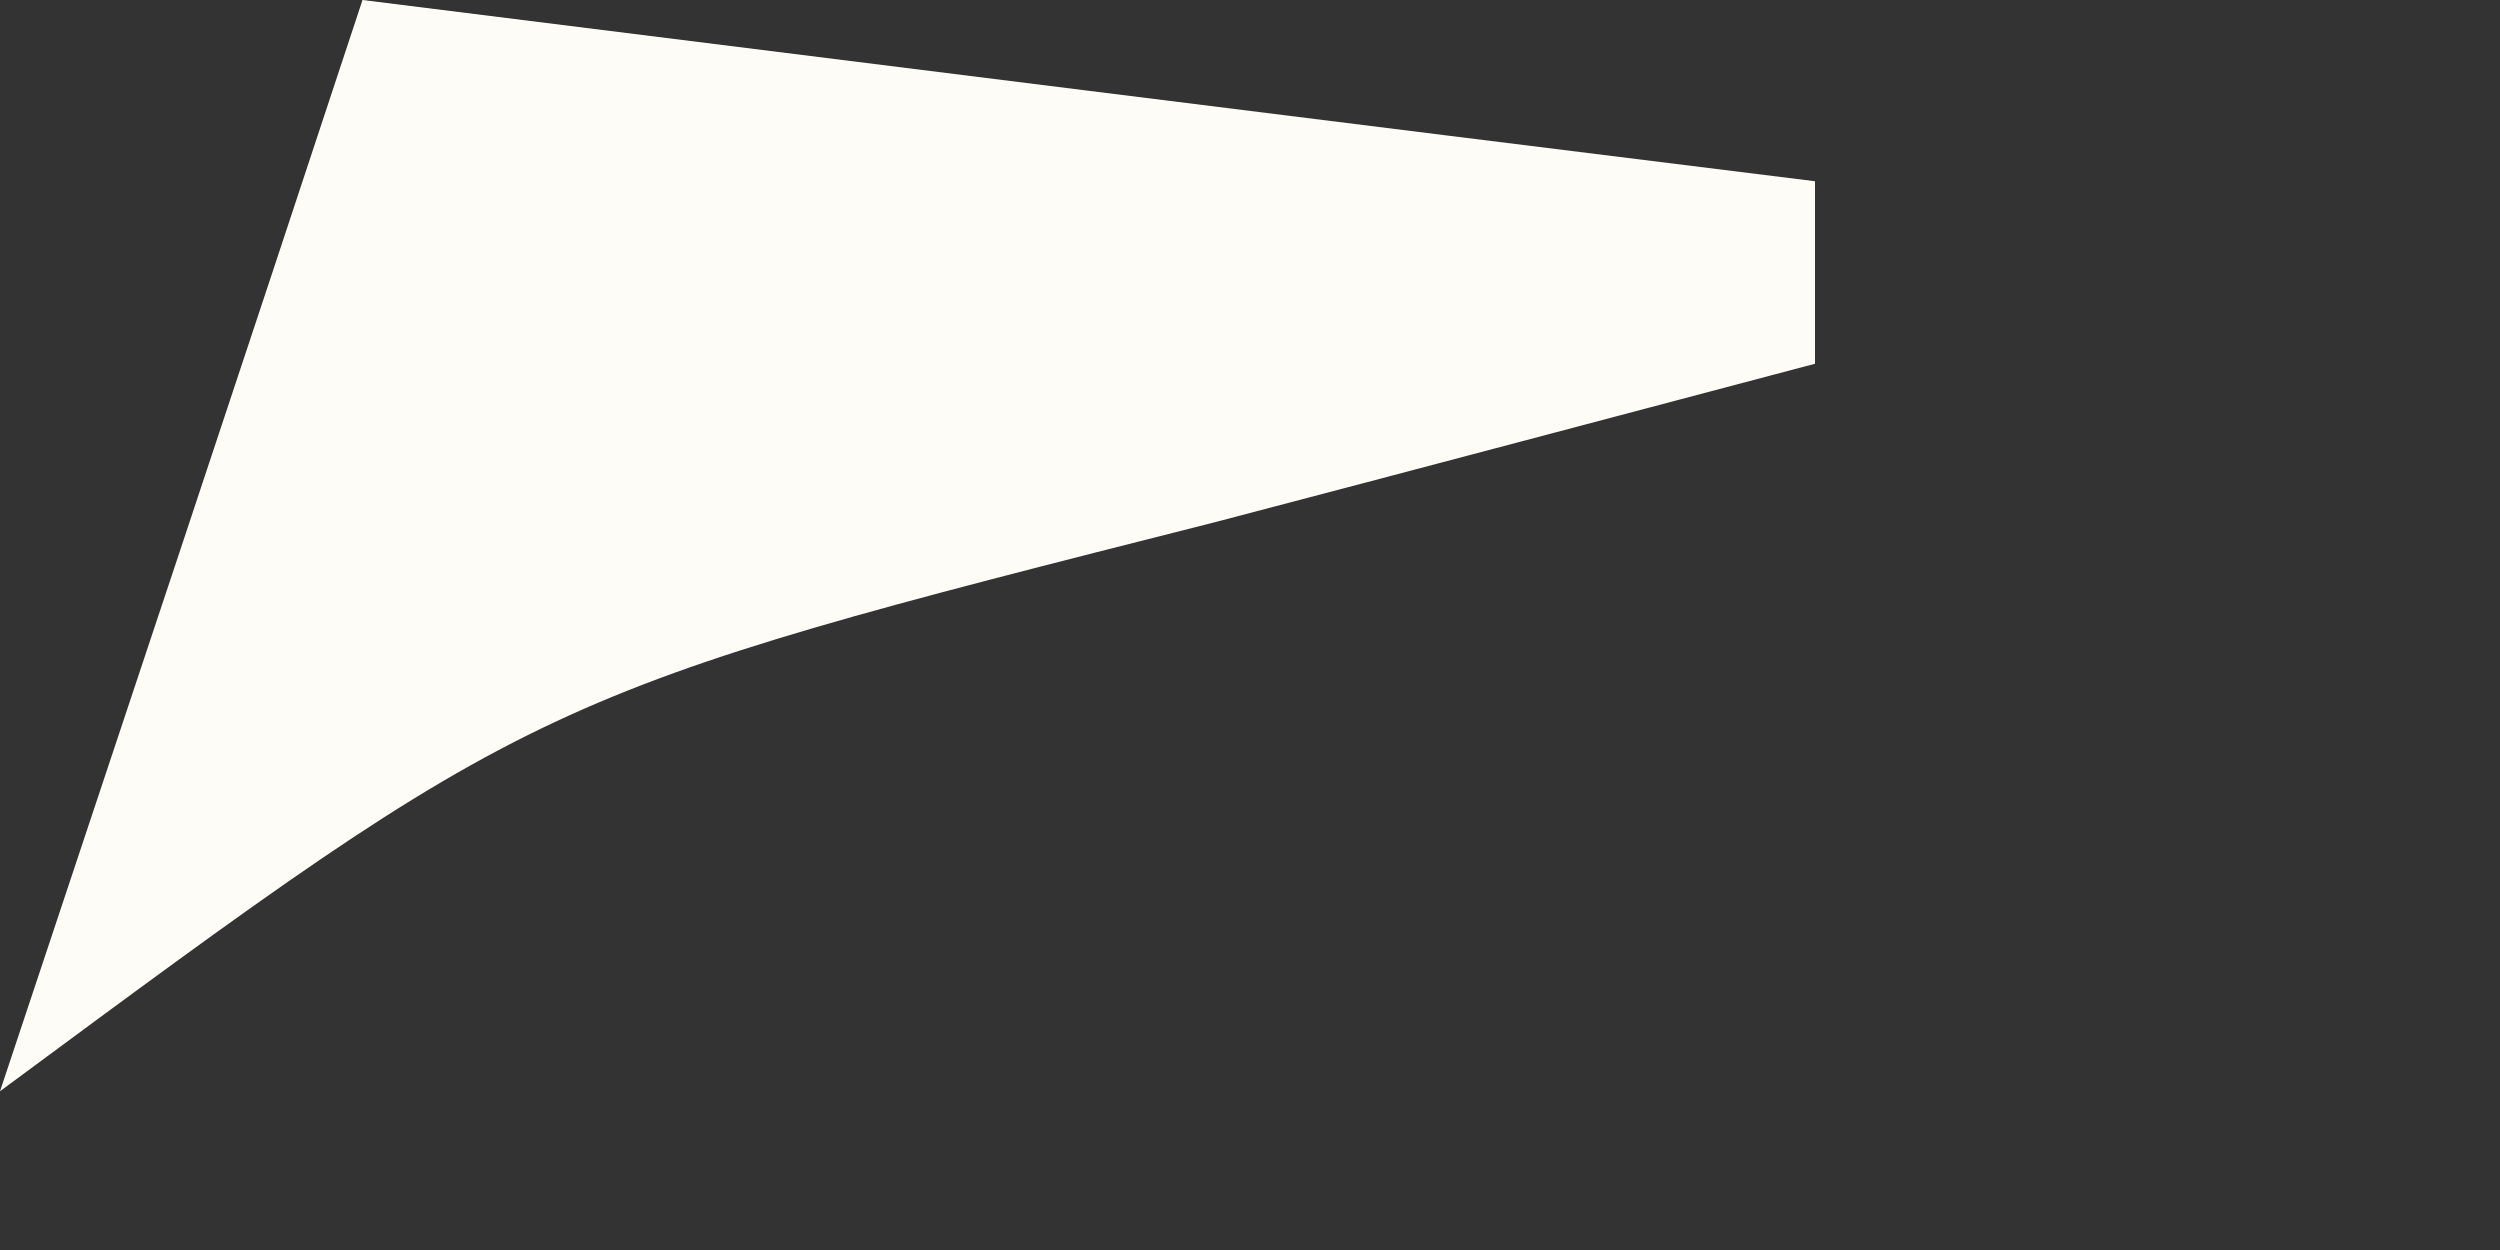 <?xml version="1.0" encoding="utf-8"?>
<svg xmlns="http://www.w3.org/2000/svg" fill="none" height="100%" overflow="visible" preserveAspectRatio="none" style="display: block;" viewBox="0 0 2 1" width="100%">
<rect x="0" y="0" width="2" height="1" fill="#333333" stroke="none"/>
<path d="M0.29 0C0.674 0.048 1.057 0.096 1.452 0.145C1.452 0.193 1.452 0.241 1.452 0.291C1.293 0.333 1.135 0.375 0.971 0.418C0.43 0.555 0.43 0.555 0 0.873C0.096 0.585 0.192 0.297 0.29 0Z" fill="#FEFCF7" id="Vector"/>
</svg>